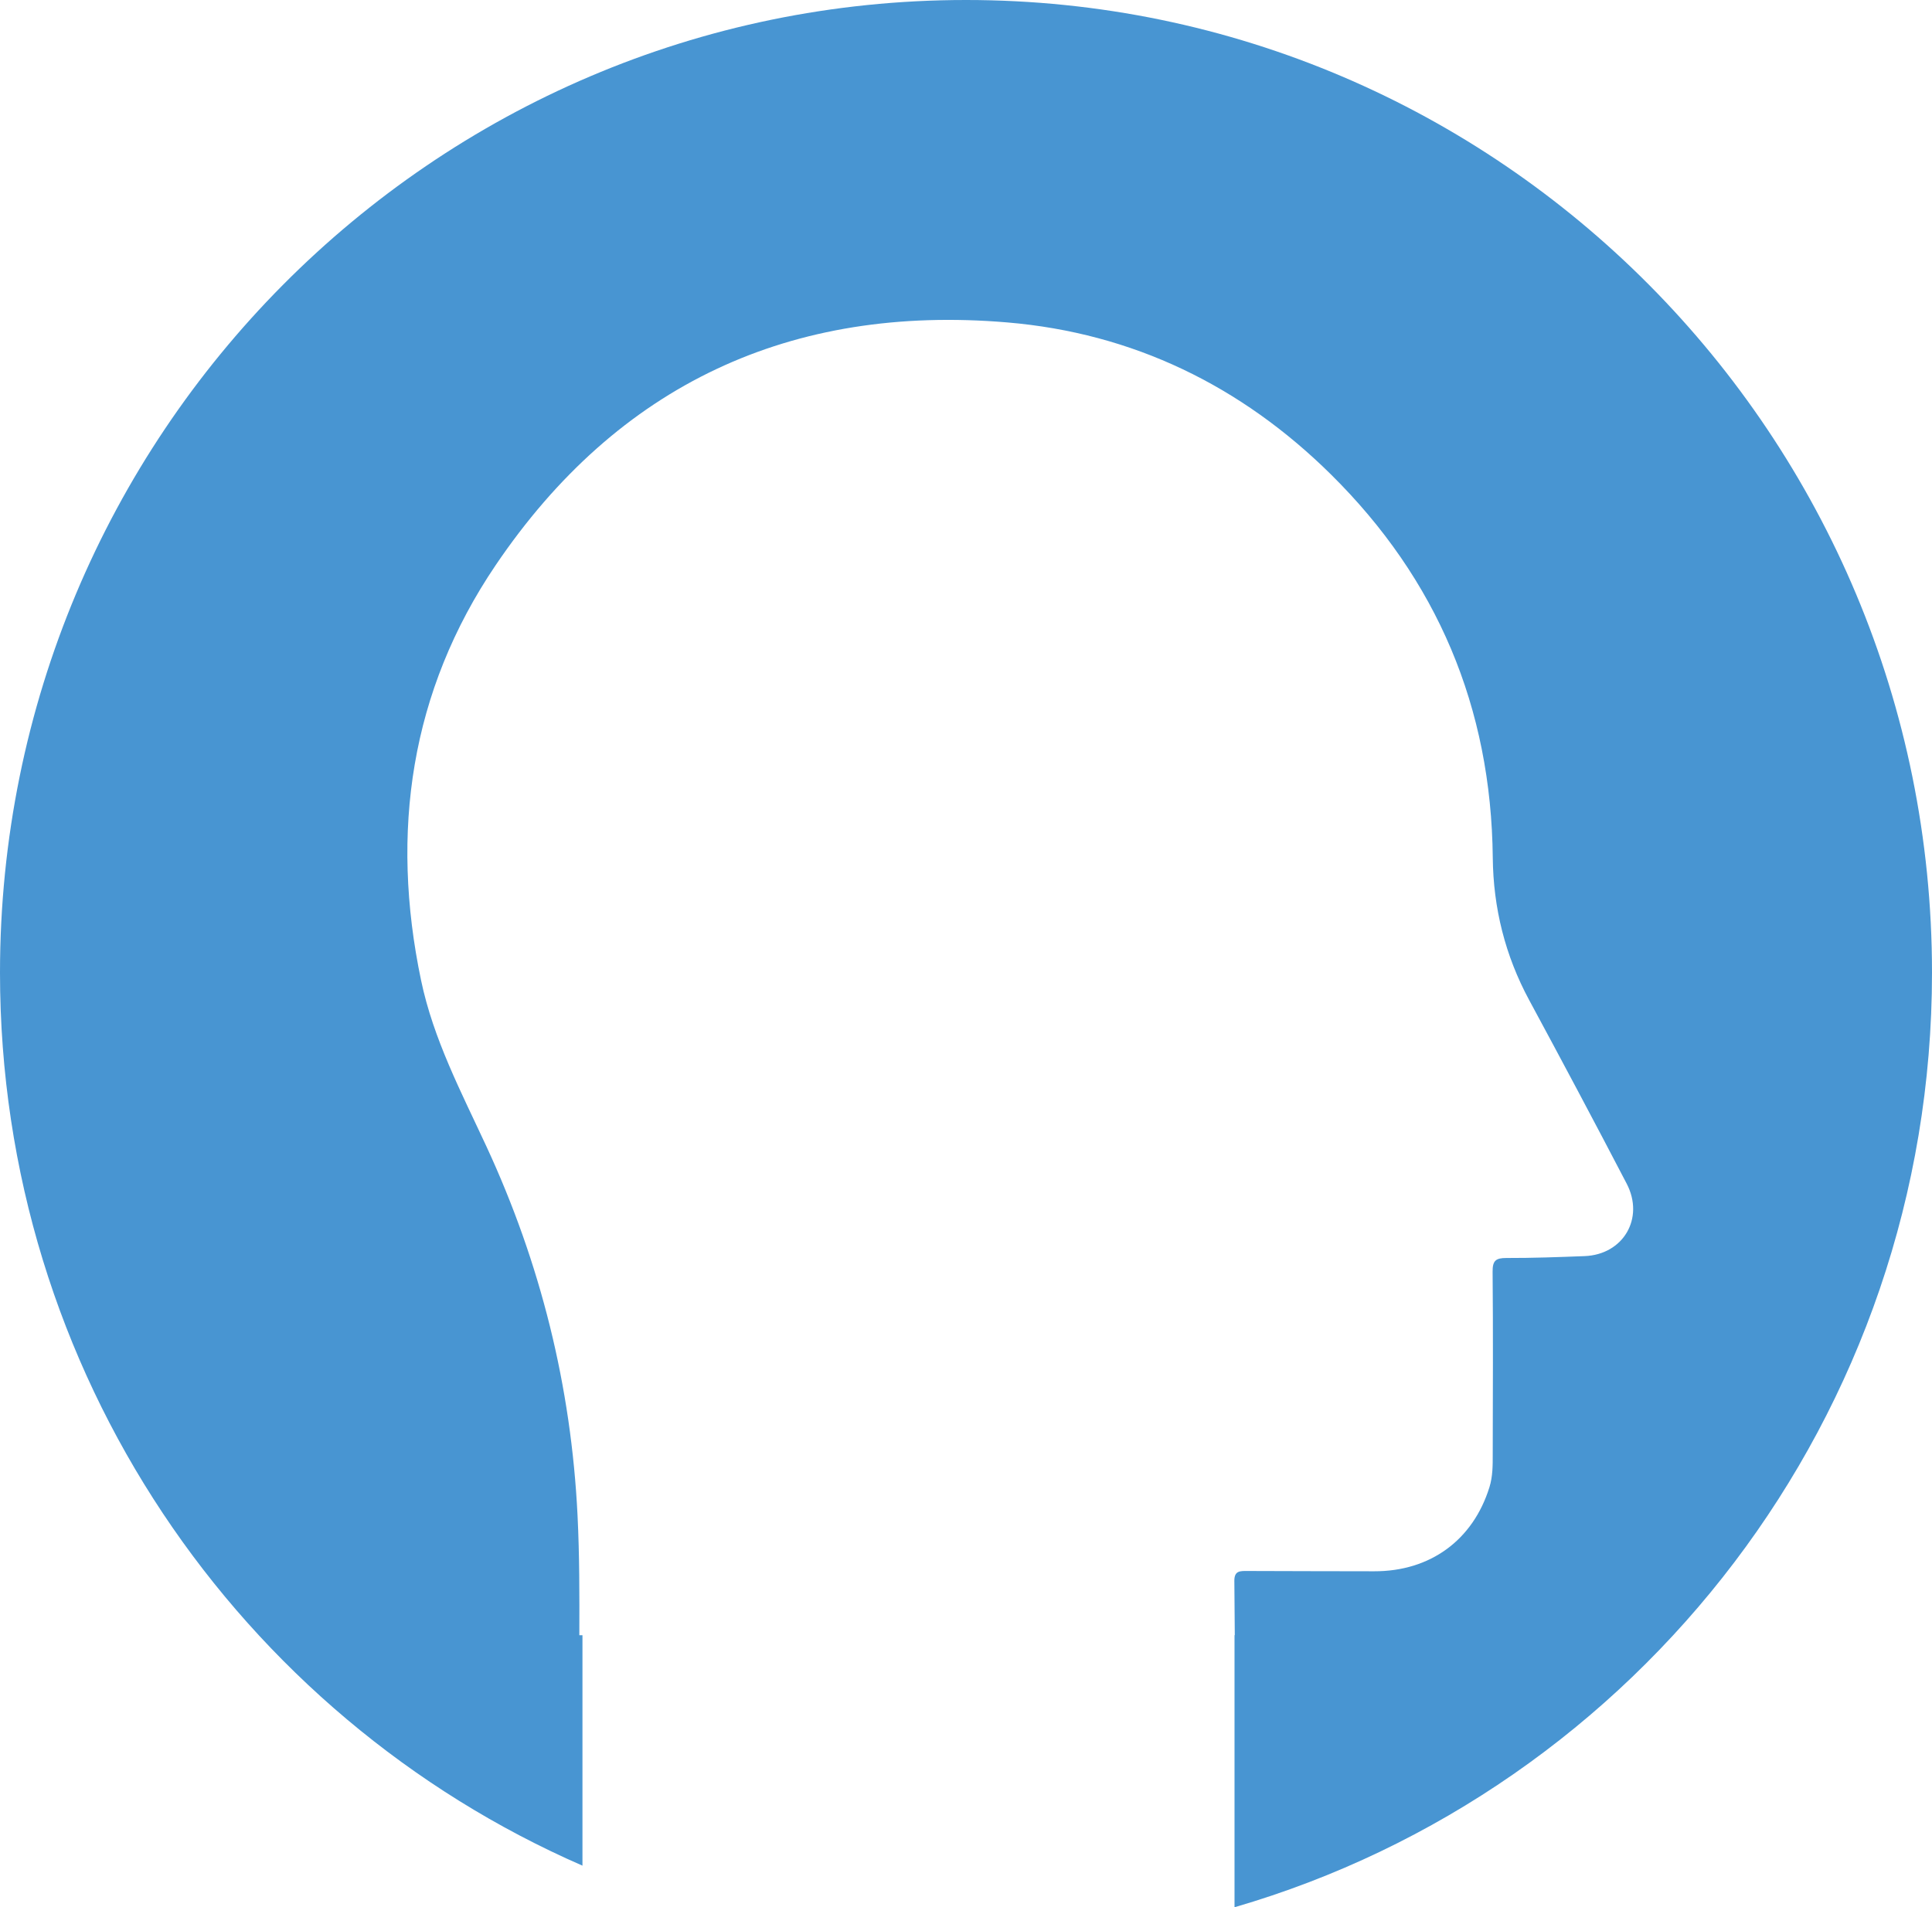 <svg width="79" height="78" viewBox="0 0 79 78" fill="none" xmlns="http://www.w3.org/2000/svg">
<g clip-path="url(#clip0_108_444)">
<path d="M39.501 0C17.684 0 0 17.809 0 39.78C0 56.137 9.805 70.186 23.817 76.298V66.873H23.689C23.694 65.24 23.697 63.609 23.616 61.976C23.357 56.693 22.105 51.663 19.888 46.88C18.863 44.668 17.723 42.504 17.218 40.093C15.948 34.022 16.781 28.268 20.266 23.116C25.272 15.716 32.348 12.439 41.188 13.186C46.319 13.619 50.75 15.774 54.419 19.399C58.761 23.688 60.977 28.929 61.04 35.077C61.061 37.135 61.546 39.079 62.528 40.899C63.874 43.392 65.207 45.895 66.516 48.408C67.253 49.825 66.374 51.311 64.793 51.37C63.727 51.411 62.662 51.45 61.597 51.447C61.166 51.446 61.028 51.552 61.033 52.011C61.056 54.496 61.043 56.982 61.038 59.468C61.038 59.923 61.042 60.378 60.902 60.826C60.228 62.988 58.478 64.266 56.189 64.259C54.294 64.253 52.9 64.257 51.004 64.247C50.705 64.246 50.467 64.233 50.473 64.66C50.482 65.398 50.487 66.134 50.491 66.871H50.48V77.999C66.953 73.207 79 57.91 79 39.779C79 17.809 61.316 0 39.501 0Z" fill="#4895D2"/>
</g>
<defs>
<clipPath id="clip0_108_444">
<rect width="79" height="78" fill="white"/>
</clipPath>
</defs>
</svg>
